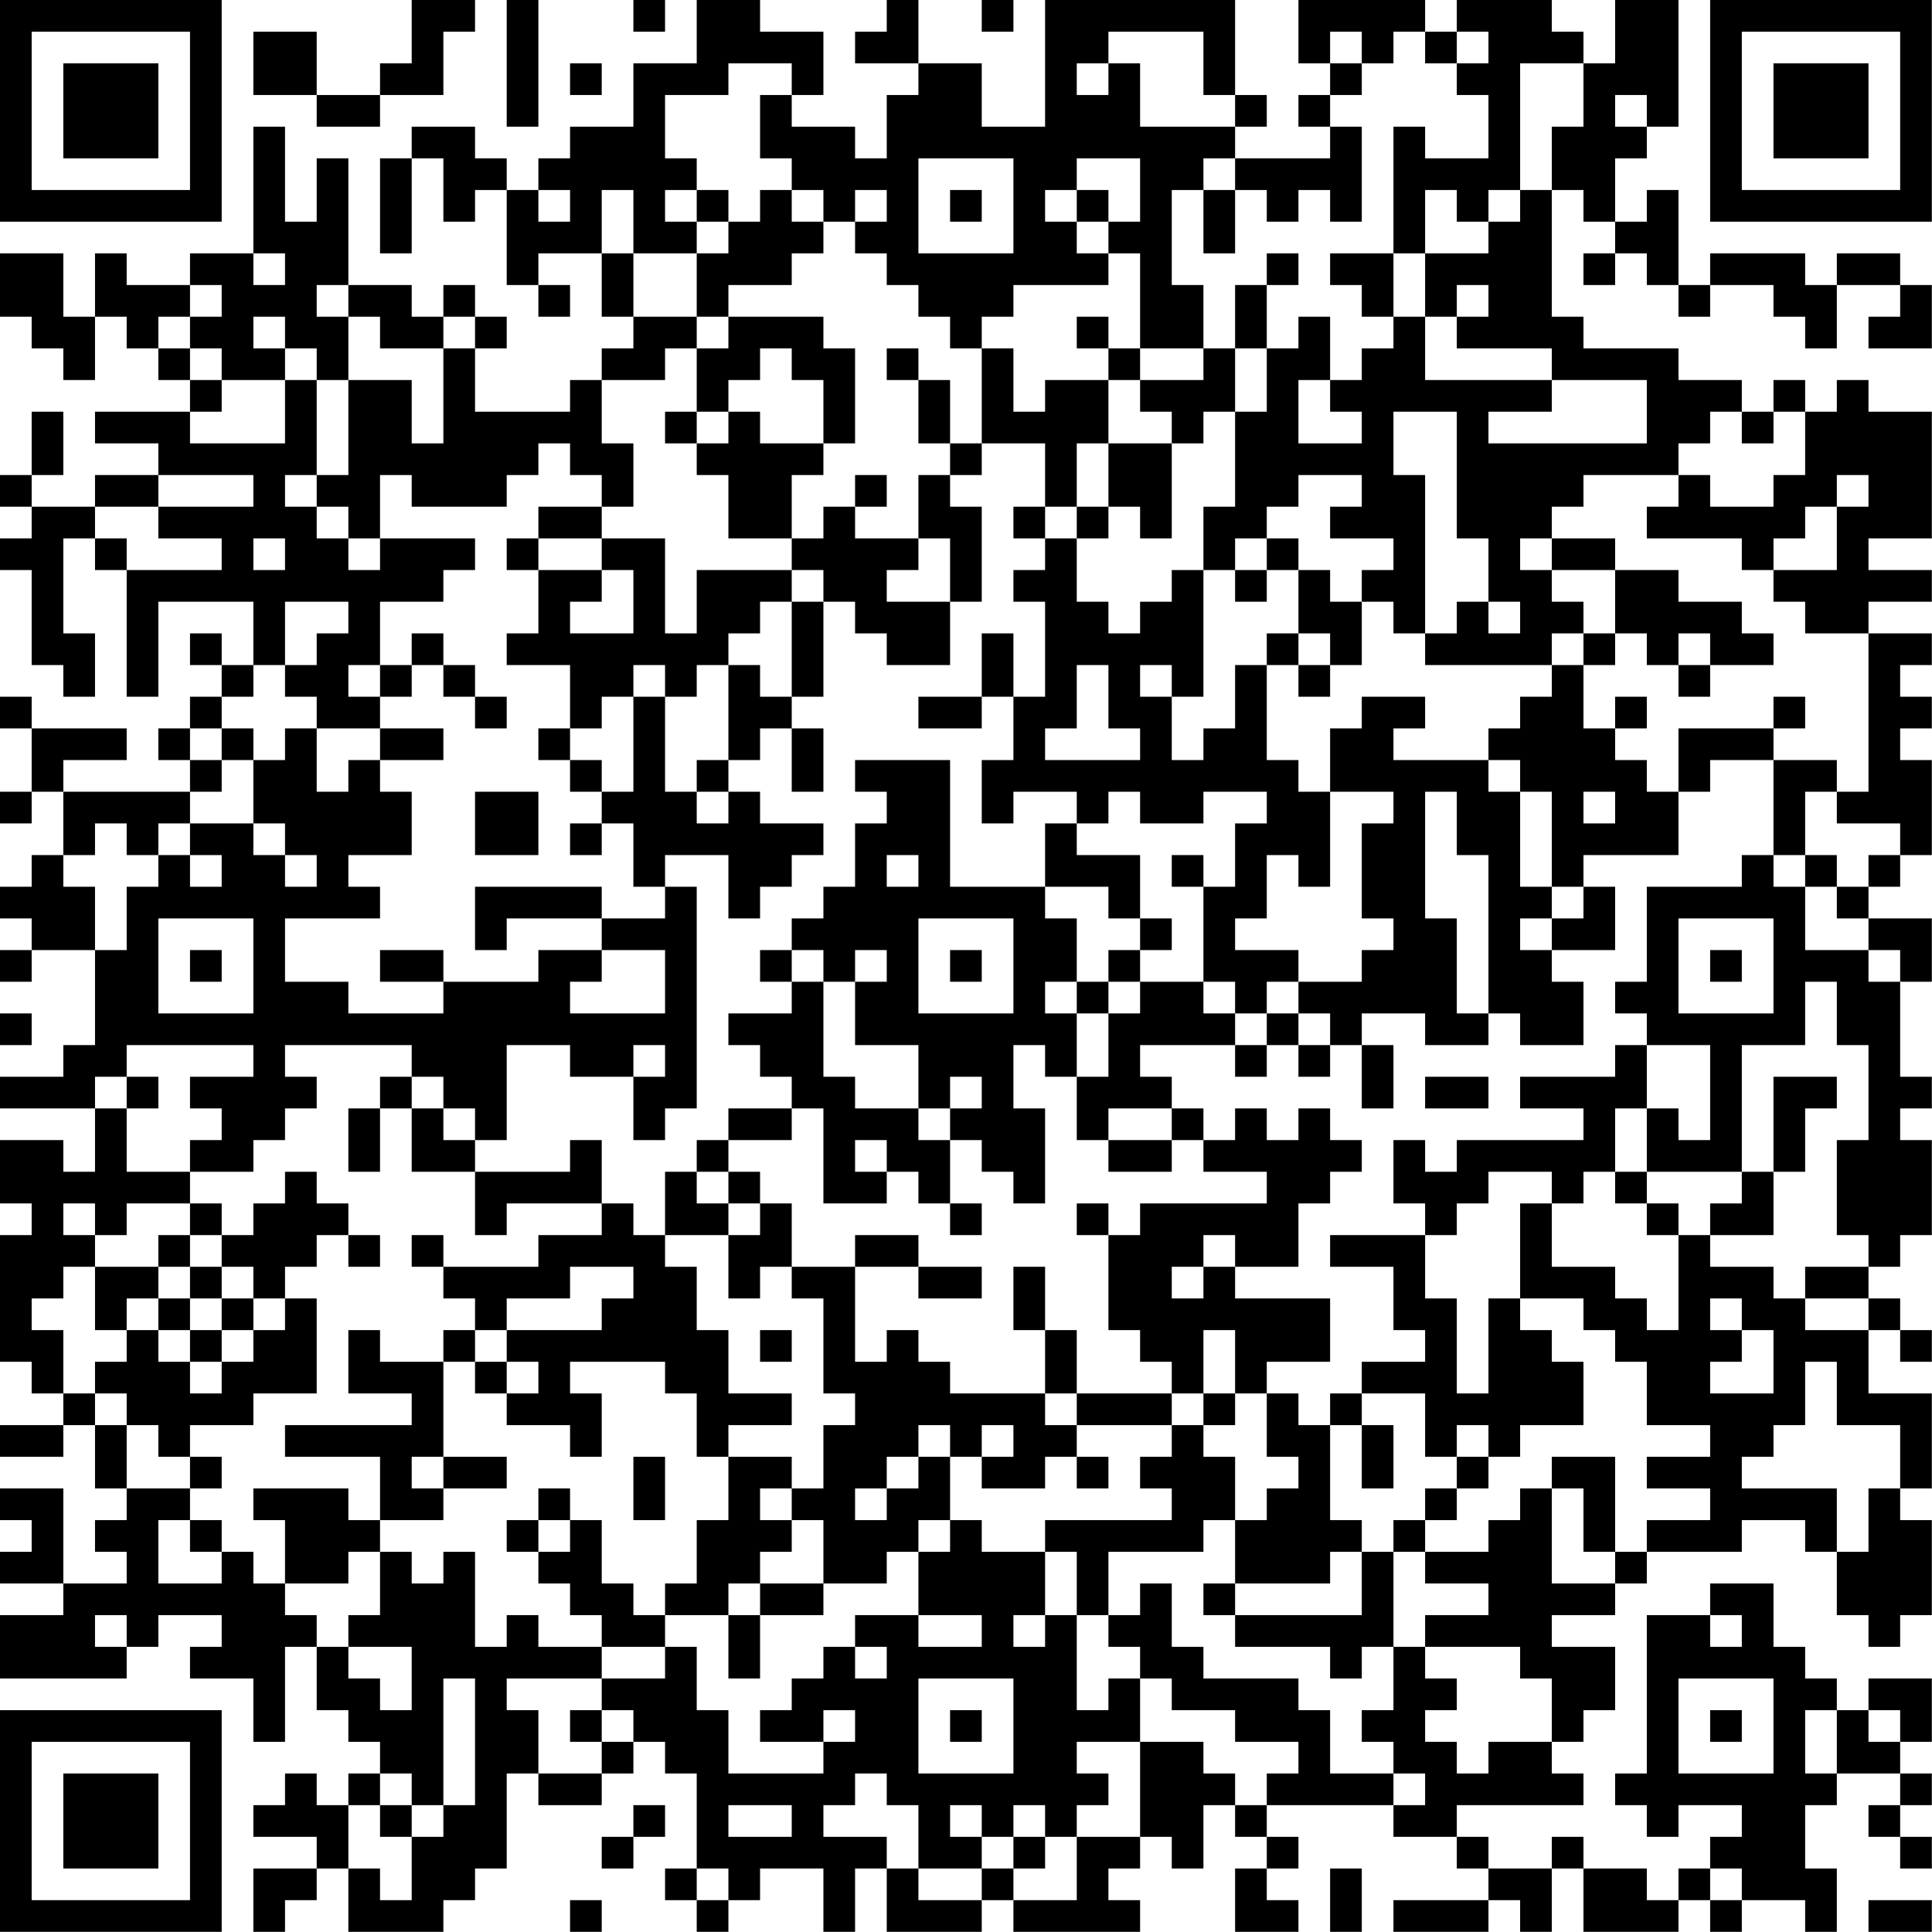 <?xml version="1.0" encoding="UTF-8"?>
<svg xmlns="http://www.w3.org/2000/svg" version="1.1" width="250" height="250" viewBox="0 0 250 250"><rect x="0" y="0" width="250" height="250" fill="#ffffff"/><g transform="scale(4.098)"><g transform="translate(0,0)"><path fill-rule="evenodd" d="M13 0L13 2L12 2L12 3L10 3L10 1L8 1L8 3L10 3L10 4L12 4L12 3L14 3L14 1L15 1L15 0ZM16 0L16 4L17 4L17 0ZM20 0L20 1L21 1L21 0ZM22 0L22 2L20 2L20 4L18 4L18 5L17 5L17 6L16 6L16 5L15 5L15 4L13 4L13 5L12 5L12 8L13 8L13 5L14 5L14 7L15 7L15 6L16 6L16 9L17 9L17 10L18 10L18 9L17 9L17 8L19 8L19 10L20 10L20 11L19 11L19 12L18 12L18 13L15 13L15 11L16 11L16 10L15 10L15 9L14 9L14 10L13 10L13 9L11 9L11 5L10 5L10 7L9 7L9 4L8 4L8 8L6 8L6 9L4 9L4 8L3 8L3 10L2 10L2 8L0 8L0 10L1 10L1 11L2 11L2 12L3 12L3 10L4 10L4 11L5 11L5 12L6 12L6 13L3 13L3 14L5 14L5 15L3 15L3 16L1 16L1 15L2 15L2 13L1 13L1 15L0 15L0 16L1 16L1 17L0 17L0 18L1 18L1 21L2 21L2 22L3 22L3 20L2 20L2 17L3 17L3 18L4 18L4 22L5 22L5 19L8 19L8 21L7 21L7 20L6 20L6 21L7 21L7 22L6 22L6 23L5 23L5 24L6 24L6 25L2 25L2 24L4 24L4 23L1 23L1 22L0 22L0 23L1 23L1 25L0 25L0 26L1 26L1 25L2 25L2 27L1 27L1 28L0 28L0 29L1 29L1 30L0 30L0 31L1 31L1 30L3 30L3 33L2 33L2 34L0 34L0 35L3 35L3 37L2 37L2 36L0 36L0 38L1 38L1 39L0 39L0 43L1 43L1 44L2 44L2 45L0 45L0 46L2 46L2 45L3 45L3 47L4 47L4 48L3 48L3 49L4 49L4 50L2 50L2 47L0 47L0 48L1 48L1 49L0 49L0 50L2 50L2 51L0 51L0 53L4 53L4 52L5 52L5 51L7 51L7 52L6 52L6 53L8 53L8 55L9 55L9 52L10 52L10 54L11 54L11 55L12 55L12 56L11 56L11 57L10 57L10 56L9 56L9 57L8 57L8 58L10 58L10 59L8 59L8 61L9 61L9 60L10 60L10 59L11 59L11 61L14 61L14 60L15 60L15 59L16 59L16 56L17 56L17 57L19 57L19 56L20 56L20 55L21 55L21 56L22 56L22 59L21 59L21 60L22 60L22 61L23 61L23 60L24 60L24 59L26 59L26 61L27 61L27 59L28 59L28 61L31 61L31 60L32 60L32 61L36 61L36 60L35 60L35 59L36 59L36 58L37 58L37 59L38 59L38 57L39 57L39 58L40 58L40 59L39 59L39 61L41 61L41 60L40 60L40 59L41 59L41 58L40 58L40 57L44 57L44 58L46 58L46 59L47 59L47 60L44 60L44 61L47 61L47 60L48 60L48 61L49 61L49 59L50 59L50 61L53 61L53 60L54 60L54 61L55 61L55 60L57 60L57 61L58 61L58 59L57 59L57 57L58 57L58 56L60 56L60 57L59 57L59 58L60 58L60 59L61 59L61 58L60 58L60 57L61 57L61 56L60 56L60 55L61 55L61 53L59 53L59 54L58 54L58 53L57 53L57 52L56 52L56 50L54 50L54 51L52 51L52 56L51 56L51 57L52 57L52 58L53 58L53 57L55 57L55 58L54 58L54 59L53 59L53 60L52 60L52 59L50 59L50 58L49 58L49 59L47 59L47 58L46 58L46 57L50 57L50 56L49 56L49 55L50 55L50 54L51 54L51 52L49 52L49 51L51 51L51 50L52 50L52 49L55 49L55 48L57 48L57 49L58 49L58 51L59 51L59 52L60 52L60 51L61 51L61 48L60 48L60 47L61 47L61 44L59 44L59 42L60 42L60 43L61 43L61 42L60 42L60 41L59 41L59 40L60 40L60 39L61 39L61 36L60 36L60 35L61 35L61 34L60 34L60 31L61 31L61 29L59 29L59 28L60 28L60 27L61 27L61 24L60 24L60 23L61 23L61 22L60 22L60 21L61 21L61 20L59 20L59 19L61 19L61 18L59 18L59 17L61 17L61 13L59 13L59 12L58 12L58 13L57 13L57 12L56 12L56 13L55 13L55 12L53 12L53 11L50 11L50 10L49 10L49 6L50 6L50 7L51 7L51 8L50 8L50 9L51 9L51 8L52 8L52 9L53 9L53 10L54 10L54 9L56 9L56 10L57 10L57 11L58 11L58 9L60 9L60 10L59 10L59 11L61 11L61 9L60 9L60 8L58 8L58 9L57 9L57 8L54 8L54 9L53 9L53 6L52 6L52 7L51 7L51 5L52 5L52 4L53 4L53 0L51 0L51 2L50 2L50 1L49 1L49 0L46 0L46 1L45 1L45 0L41 0L41 2L42 2L42 3L41 3L41 4L42 4L42 5L39 5L39 4L40 4L40 3L39 3L39 0L33 0L33 4L31 4L31 2L29 2L29 0L28 0L28 1L27 1L27 2L29 2L29 3L28 3L28 5L27 5L27 4L25 4L25 3L26 3L26 1L24 1L24 0ZM31 0L31 1L32 1L32 0ZM35 1L35 2L34 2L34 3L35 3L35 2L36 2L36 4L39 4L39 3L38 3L38 1ZM42 1L42 2L43 2L43 3L42 3L42 4L43 4L43 7L42 7L42 6L41 6L41 7L40 7L40 6L39 6L39 5L38 5L38 6L37 6L37 9L38 9L38 11L36 11L36 8L35 8L35 7L36 7L36 5L34 5L34 6L33 6L33 7L34 7L34 8L35 8L35 9L32 9L32 10L31 10L31 11L30 11L30 10L29 10L29 9L28 9L28 8L27 8L27 7L28 7L28 6L27 6L27 7L26 7L26 6L25 6L25 5L24 5L24 3L25 3L25 2L23 2L23 3L21 3L21 5L22 5L22 6L21 6L21 7L22 7L22 8L20 8L20 6L19 6L19 8L20 8L20 10L22 10L22 11L21 11L21 12L19 12L19 14L20 14L20 16L19 16L19 15L18 15L18 14L17 14L17 15L16 15L16 16L13 16L13 15L12 15L12 17L11 17L11 16L10 16L10 15L11 15L11 12L13 12L13 14L14 14L14 11L15 11L15 10L14 10L14 11L12 11L12 10L11 10L11 9L10 9L10 10L11 10L11 12L10 12L10 11L9 11L9 10L8 10L8 11L9 11L9 12L7 12L7 11L6 11L6 10L7 10L7 9L6 9L6 10L5 10L5 11L6 11L6 12L7 12L7 13L6 13L6 14L9 14L9 12L10 12L10 15L9 15L9 16L10 16L10 17L11 17L11 18L12 18L12 17L15 17L15 18L14 18L14 19L12 19L12 21L11 21L11 22L12 22L12 23L10 23L10 22L9 22L9 21L10 21L10 20L11 20L11 19L9 19L9 21L8 21L8 22L7 22L7 23L6 23L6 24L7 24L7 25L6 25L6 26L5 26L5 27L4 27L4 26L3 26L3 27L2 27L2 28L3 28L3 30L4 30L4 28L5 28L5 27L6 27L6 28L7 28L7 27L6 27L6 26L8 26L8 27L9 27L9 28L10 28L10 27L9 27L9 26L8 26L8 24L9 24L9 23L10 23L10 25L11 25L11 24L12 24L12 25L13 25L13 27L11 27L11 28L12 28L12 29L9 29L9 31L11 31L11 32L14 32L14 31L17 31L17 30L19 30L19 31L18 31L18 32L21 32L21 30L19 30L19 29L21 29L21 28L22 28L22 35L21 35L21 36L20 36L20 34L21 34L21 33L20 33L20 34L18 34L18 33L16 33L16 36L15 36L15 35L14 35L14 34L13 34L13 33L9 33L9 34L10 34L10 35L9 35L9 36L8 36L8 37L6 37L6 36L7 36L7 35L6 35L6 34L8 34L8 33L4 33L4 34L3 34L3 35L4 35L4 37L6 37L6 38L4 38L4 39L3 39L3 38L2 38L2 39L3 39L3 40L2 40L2 41L1 41L1 42L2 42L2 44L3 44L3 45L4 45L4 47L6 47L6 48L5 48L5 50L7 50L7 49L8 49L8 50L9 50L9 51L10 51L10 52L11 52L11 53L12 53L12 54L13 54L13 52L11 52L11 51L12 51L12 49L13 49L13 50L14 50L14 49L15 49L15 52L16 52L16 51L17 51L17 52L19 52L19 53L16 53L16 54L17 54L17 56L19 56L19 55L20 55L20 54L19 54L19 53L21 53L21 52L22 52L22 54L23 54L23 56L26 56L26 55L27 55L27 54L26 54L26 55L24 55L24 54L25 54L25 53L26 53L26 52L27 52L27 53L28 53L28 52L27 52L27 51L29 51L29 52L31 52L31 51L29 51L29 49L30 49L30 48L31 48L31 49L33 49L33 51L32 51L32 52L33 52L33 51L34 51L34 54L35 54L35 53L36 53L36 55L34 55L34 56L35 56L35 57L34 57L34 58L33 58L33 57L32 57L32 58L31 58L31 57L30 57L30 58L31 58L31 59L29 59L29 57L28 57L28 56L27 56L27 57L26 57L26 58L28 58L28 59L29 59L29 60L31 60L31 59L32 59L32 60L34 60L34 58L36 58L36 55L38 55L38 56L39 56L39 57L40 57L40 56L41 56L41 55L39 55L39 54L37 54L37 53L36 53L36 52L35 52L35 51L36 51L36 50L37 50L37 52L38 52L38 53L41 53L41 54L42 54L42 56L44 56L44 57L45 57L45 56L44 56L44 55L43 55L43 54L44 54L44 52L45 52L45 53L46 53L46 54L45 54L45 55L46 55L46 56L47 56L47 55L49 55L49 53L48 53L48 52L45 52L45 51L47 51L47 50L45 50L45 49L47 49L47 48L48 48L48 47L49 47L49 50L51 50L51 49L52 49L52 48L54 48L54 47L52 47L52 46L54 46L54 45L52 45L52 43L51 43L51 42L50 42L50 41L48 41L48 38L49 38L49 40L51 40L51 41L52 41L52 42L53 42L53 39L54 39L54 40L56 40L56 41L57 41L57 42L59 42L59 41L57 41L57 40L59 40L59 39L58 39L58 36L59 36L59 33L58 33L58 31L57 31L57 33L55 33L55 37L52 37L52 35L53 35L53 36L54 36L54 33L52 33L52 32L51 32L51 31L52 31L52 28L55 28L55 27L56 27L56 28L57 28L57 30L59 30L59 31L60 31L60 30L59 30L59 29L58 29L58 28L59 28L59 27L60 27L60 26L58 26L58 25L59 25L59 20L57 20L57 19L56 19L56 18L58 18L58 16L59 16L59 15L58 15L58 16L57 16L57 17L56 17L56 18L55 18L55 17L52 17L52 16L53 16L53 15L54 15L54 16L56 16L56 15L57 15L57 13L56 13L56 14L55 14L55 13L54 13L54 14L53 14L53 15L50 15L50 16L49 16L49 17L48 17L48 18L49 18L49 19L50 19L50 20L49 20L49 21L45 21L45 20L46 20L46 19L47 19L47 20L48 20L48 19L47 19L47 17L46 17L46 13L44 13L44 15L45 15L45 20L44 20L44 19L43 19L43 18L44 18L44 17L42 17L42 16L43 16L43 15L41 15L41 16L40 16L40 17L39 17L39 18L38 18L38 16L39 16L39 13L40 13L40 11L41 11L41 10L42 10L42 12L41 12L41 14L43 14L43 13L42 13L42 12L43 12L43 11L44 11L44 10L45 10L45 12L49 12L49 13L47 13L47 14L52 14L52 12L49 12L49 11L46 11L46 10L47 10L47 9L46 9L46 10L45 10L45 8L47 8L47 7L48 7L48 6L49 6L49 4L50 4L50 2L48 2L48 6L47 6L47 7L46 7L46 6L45 6L45 8L44 8L44 4L45 4L45 5L47 5L47 3L46 3L46 2L47 2L47 1L46 1L46 2L45 2L45 1L44 1L44 2L43 2L43 1ZM18 2L18 3L19 3L19 2ZM51 3L51 4L52 4L52 3ZM29 5L29 8L32 8L32 5ZM17 6L17 7L18 7L18 6ZM22 6L22 7L23 7L23 8L22 8L22 10L23 10L23 11L22 11L22 13L21 13L21 14L22 14L22 15L23 15L23 17L25 17L25 18L22 18L22 20L21 20L21 17L19 17L19 16L17 16L17 17L16 17L16 18L17 18L17 20L16 20L16 21L18 21L18 23L17 23L17 24L18 24L18 25L19 25L19 26L18 26L18 27L19 27L19 26L20 26L20 28L21 28L21 27L23 27L23 29L24 29L24 28L25 28L25 27L26 27L26 26L24 26L24 25L23 25L23 24L24 24L24 23L25 23L25 25L26 25L26 23L25 23L25 22L26 22L26 19L27 19L27 20L28 20L28 21L30 21L30 19L31 19L31 16L30 16L30 15L31 15L31 14L33 14L33 16L32 16L32 17L33 17L33 18L32 18L32 19L33 19L33 22L32 22L32 20L31 20L31 22L29 22L29 23L31 23L31 22L32 22L32 24L31 24L31 26L32 26L32 25L34 25L34 26L33 26L33 28L30 28L30 24L27 24L27 25L28 25L28 26L27 26L27 28L26 28L26 29L25 29L25 30L24 30L24 31L25 31L25 32L23 32L23 33L24 33L24 34L25 34L25 35L23 35L23 36L22 36L22 37L21 37L21 39L20 39L20 38L19 38L19 36L18 36L18 37L15 37L15 36L14 36L14 35L13 35L13 34L12 34L12 35L11 35L11 37L12 37L12 35L13 35L13 37L15 37L15 39L16 39L16 38L19 38L19 39L17 39L17 40L14 40L14 39L13 39L13 40L14 40L14 41L15 41L15 42L14 42L14 43L12 43L12 42L11 42L11 44L13 44L13 45L9 45L9 46L12 46L12 48L11 48L11 47L8 47L8 48L9 48L9 50L11 50L11 49L12 49L12 48L14 48L14 47L16 47L16 46L14 46L14 43L15 43L15 44L16 44L16 45L18 45L18 46L19 46L19 44L18 44L18 43L21 43L21 44L22 44L22 46L23 46L23 48L22 48L22 50L21 50L21 51L20 51L20 50L19 50L19 48L18 48L18 47L17 47L17 48L16 48L16 49L17 49L17 50L18 50L18 51L19 51L19 52L21 52L21 51L23 51L23 53L24 53L24 51L26 51L26 50L28 50L28 49L29 49L29 48L30 48L30 46L31 46L31 47L33 47L33 46L34 46L34 47L35 47L35 46L34 46L34 45L37 45L37 46L36 46L36 47L37 47L37 48L33 48L33 49L34 49L34 51L35 51L35 49L38 49L38 48L39 48L39 50L38 50L38 51L39 51L39 52L42 52L42 53L43 53L43 52L44 52L44 49L45 49L45 48L46 48L46 47L47 47L47 46L48 46L48 45L50 45L50 43L49 43L49 42L48 42L48 41L47 41L47 44L46 44L46 41L45 41L45 39L46 39L46 38L47 38L47 37L49 37L49 38L50 38L50 37L51 37L51 38L52 38L52 39L53 39L53 38L52 38L52 37L51 37L51 35L52 35L52 33L51 33L51 34L48 34L48 35L50 35L50 36L46 36L46 37L45 37L45 36L44 36L44 38L45 38L45 39L42 39L42 40L44 40L44 42L45 42L45 43L43 43L43 44L42 44L42 45L41 45L41 44L40 44L40 43L42 43L42 41L39 41L39 40L41 40L41 38L42 38L42 37L43 37L43 36L42 36L42 35L41 35L41 36L40 36L40 35L39 35L39 36L38 36L38 35L37 35L37 34L36 34L36 33L39 33L39 34L40 34L40 33L41 33L41 34L42 34L42 33L43 33L43 35L44 35L44 33L43 33L43 32L45 32L45 33L47 33L47 32L48 32L48 33L50 33L50 31L49 31L49 30L51 30L51 28L50 28L50 27L53 27L53 25L54 25L54 24L56 24L56 27L57 27L57 28L58 28L58 27L57 27L57 25L58 25L58 24L56 24L56 23L57 23L57 22L56 22L56 23L53 23L53 25L52 25L52 24L51 24L51 23L52 23L52 22L51 22L51 23L50 23L50 21L51 21L51 20L52 20L52 21L53 21L53 22L54 22L54 21L56 21L56 20L55 20L55 19L53 19L53 18L51 18L51 17L49 17L49 18L51 18L51 20L50 20L50 21L49 21L49 22L48 22L48 23L47 23L47 24L44 24L44 23L45 23L45 22L43 22L43 23L42 23L42 25L41 25L41 24L40 24L40 21L41 21L41 22L42 22L42 21L43 21L43 19L42 19L42 18L41 18L41 17L40 17L40 18L39 18L39 19L40 19L40 18L41 18L41 20L40 20L40 21L39 21L39 23L38 23L38 24L37 24L37 22L38 22L38 18L37 18L37 19L36 19L36 20L35 20L35 19L34 19L34 17L35 17L35 16L36 16L36 17L37 17L37 14L38 14L38 13L39 13L39 11L40 11L40 9L41 9L41 8L40 8L40 9L39 9L39 11L38 11L38 12L36 12L36 11L35 11L35 10L34 10L34 11L35 11L35 12L33 12L33 13L32 13L32 11L31 11L31 14L30 14L30 12L29 12L29 11L28 11L28 12L29 12L29 14L30 14L30 15L29 15L29 17L27 17L27 16L28 16L28 15L27 15L27 16L26 16L26 17L25 17L25 15L26 15L26 14L27 14L27 11L26 11L26 10L23 10L23 9L25 9L25 8L26 8L26 7L25 7L25 6L24 6L24 7L23 7L23 6ZM30 6L30 7L31 7L31 6ZM34 6L34 7L35 7L35 6ZM38 6L38 8L39 8L39 6ZM8 8L8 9L9 9L9 8ZM42 8L42 9L43 9L43 10L44 10L44 8ZM24 11L24 12L23 12L23 13L22 13L22 14L23 14L23 13L24 13L24 14L26 14L26 12L25 12L25 11ZM35 12L35 14L34 14L34 16L33 16L33 17L34 17L34 16L35 16L35 14L37 14L37 13L36 13L36 12ZM5 15L5 16L3 16L3 17L4 17L4 18L7 18L7 17L5 17L5 16L8 16L8 15ZM8 17L8 18L9 18L9 17ZM17 17L17 18L19 18L19 19L18 19L18 20L20 20L20 18L19 18L19 17ZM29 17L29 18L28 18L28 19L30 19L30 17ZM25 18L25 19L24 19L24 20L23 20L23 21L22 21L22 22L21 22L21 21L20 21L20 22L19 22L19 23L18 23L18 24L19 24L19 25L20 25L20 22L21 22L21 25L22 25L22 26L23 26L23 25L22 25L22 24L23 24L23 21L24 21L24 22L25 22L25 19L26 19L26 18ZM13 20L13 21L12 21L12 22L13 22L13 21L14 21L14 22L15 22L15 23L16 23L16 22L15 22L15 21L14 21L14 20ZM41 20L41 21L42 21L42 20ZM53 20L53 21L54 21L54 20ZM34 21L34 23L33 23L33 24L36 24L36 23L35 23L35 21ZM36 21L36 22L37 22L37 21ZM7 23L7 24L8 24L8 23ZM12 23L12 24L14 24L14 23ZM47 24L47 25L48 25L48 28L49 28L49 29L48 29L48 30L49 30L49 29L50 29L50 28L49 28L49 25L48 25L48 24ZM15 25L15 27L17 27L17 25ZM35 25L35 26L34 26L34 27L36 27L36 29L35 29L35 28L33 28L33 29L34 29L34 31L33 31L33 32L34 32L34 34L33 34L33 33L32 33L32 35L33 35L33 38L32 38L32 37L31 37L31 36L30 36L30 35L31 35L31 34L30 34L30 35L29 35L29 33L27 33L27 31L28 31L28 30L27 30L27 31L26 31L26 30L25 30L25 31L26 31L26 34L27 34L27 35L29 35L29 36L30 36L30 38L29 38L29 37L28 37L28 36L27 36L27 37L28 37L28 38L26 38L26 35L25 35L25 36L23 36L23 37L22 37L22 38L23 38L23 39L21 39L21 40L22 40L22 42L23 42L23 44L25 44L25 45L23 45L23 46L25 46L25 47L24 47L24 48L25 48L25 49L24 49L24 50L23 50L23 51L24 51L24 50L26 50L26 48L25 48L25 47L26 47L26 45L27 45L27 44L26 44L26 41L25 41L25 40L27 40L27 43L28 43L28 42L29 42L29 43L30 43L30 44L33 44L33 45L34 45L34 44L37 44L37 45L38 45L38 46L39 46L39 48L40 48L40 47L41 47L41 46L40 46L40 44L39 44L39 42L38 42L38 44L37 44L37 43L36 43L36 42L35 42L35 39L36 39L36 38L40 38L40 37L38 37L38 36L37 36L37 35L35 35L35 36L34 36L34 34L35 34L35 32L36 32L36 31L38 31L38 32L39 32L39 33L40 33L40 32L41 32L41 33L42 33L42 32L41 32L41 31L43 31L43 30L44 30L44 29L43 29L43 26L44 26L44 25L42 25L42 28L41 28L41 27L40 27L40 29L39 29L39 30L41 30L41 31L40 31L40 32L39 32L39 31L38 31L38 28L39 28L39 26L40 26L40 25L38 25L38 26L36 26L36 25ZM45 25L45 29L46 29L46 32L47 32L47 27L46 27L46 25ZM50 25L50 26L51 26L51 25ZM28 27L28 28L29 28L29 27ZM37 27L37 28L38 28L38 27ZM15 28L15 30L16 30L16 29L19 29L19 28ZM5 29L5 32L8 32L8 29ZM29 29L29 32L32 32L32 29ZM36 29L36 30L35 30L35 31L34 31L34 32L35 32L35 31L36 31L36 30L37 30L37 29ZM53 29L53 32L56 32L56 29ZM6 30L6 31L7 31L7 30ZM12 30L12 31L14 31L14 30ZM30 30L30 31L31 31L31 30ZM54 30L54 31L55 31L55 30ZM0 32L0 33L1 33L1 32ZM4 34L4 35L5 35L5 34ZM45 34L45 35L47 35L47 34ZM56 34L56 37L55 37L55 38L54 38L54 39L56 39L56 37L57 37L57 35L58 35L58 34ZM35 36L35 37L37 37L37 36ZM9 37L9 38L8 38L8 39L7 39L7 38L6 38L6 39L5 39L5 40L3 40L3 42L4 42L4 43L3 43L3 44L4 44L4 45L5 45L5 46L6 46L6 47L7 47L7 46L6 46L6 45L8 45L8 44L10 44L10 41L9 41L9 40L10 40L10 39L11 39L11 40L12 40L12 39L11 39L11 38L10 38L10 37ZM23 37L23 38L24 38L24 39L23 39L23 41L24 41L24 40L25 40L25 38L24 38L24 37ZM30 38L30 39L31 39L31 38ZM34 38L34 39L35 39L35 38ZM6 39L6 40L5 40L5 41L4 41L4 42L5 42L5 43L6 43L6 44L7 44L7 43L8 43L8 42L9 42L9 41L8 41L8 40L7 40L7 39ZM27 39L27 40L29 40L29 41L31 41L31 40L29 40L29 39ZM38 39L38 40L37 40L37 41L38 41L38 40L39 40L39 39ZM6 40L6 41L5 41L5 42L6 42L6 43L7 43L7 42L8 42L8 41L7 41L7 40ZM18 40L18 41L16 41L16 42L15 42L15 43L16 43L16 44L17 44L17 43L16 43L16 42L19 42L19 41L20 41L20 40ZM32 40L32 42L33 42L33 44L34 44L34 42L33 42L33 40ZM6 41L6 42L7 42L7 41ZM54 41L54 42L55 42L55 43L54 43L54 44L56 44L56 42L55 42L55 41ZM24 42L24 43L25 43L25 42ZM57 43L57 45L56 45L56 46L55 46L55 47L58 47L58 49L59 49L59 47L60 47L60 45L58 45L58 43ZM38 44L38 45L39 45L39 44ZM43 44L43 45L42 45L42 48L43 48L43 49L42 49L42 50L39 50L39 51L43 51L43 49L44 49L44 48L45 48L45 47L46 47L46 46L47 46L47 45L46 45L46 46L45 46L45 44ZM29 45L29 46L28 46L28 47L27 47L27 48L28 48L28 47L29 47L29 46L30 46L30 45ZM31 45L31 46L32 46L32 45ZM43 45L43 47L44 47L44 45ZM13 46L13 47L14 47L14 46ZM20 46L20 48L21 48L21 46ZM49 46L49 47L50 47L50 49L51 49L51 46ZM6 48L6 49L7 49L7 48ZM17 48L17 49L18 49L18 48ZM3 51L3 52L4 52L4 51ZM54 51L54 52L55 52L55 51ZM14 53L14 57L13 57L13 56L12 56L12 57L11 57L11 59L12 59L12 60L13 60L13 58L14 58L14 57L15 57L15 53ZM29 53L29 56L32 56L32 53ZM53 53L53 56L56 56L56 53ZM18 54L18 55L19 55L19 54ZM30 54L30 55L31 55L31 54ZM54 54L54 55L55 55L55 54ZM57 54L57 56L58 56L58 54ZM59 54L59 55L60 55L60 54ZM12 57L12 58L13 58L13 57ZM20 57L20 58L19 58L19 59L20 59L20 58L21 58L21 57ZM23 57L23 58L25 58L25 57ZM32 58L32 59L33 59L33 58ZM22 59L22 60L23 60L23 59ZM42 59L42 61L43 61L43 59ZM54 59L54 60L55 60L55 59ZM18 60L18 61L19 61L19 60ZM59 60L59 61L61 61L61 60ZM0 0L0 7L7 7L7 0ZM1 1L1 6L6 6L6 1ZM2 2L2 5L5 5L5 2ZM54 0L54 7L61 7L61 0ZM55 1L55 6L60 6L60 1ZM56 2L56 5L59 5L59 2ZM0 54L0 61L7 61L7 54ZM1 55L1 60L6 60L6 55ZM2 56L2 59L5 59L5 56Z" fill="#000000"/></g></g></svg>
